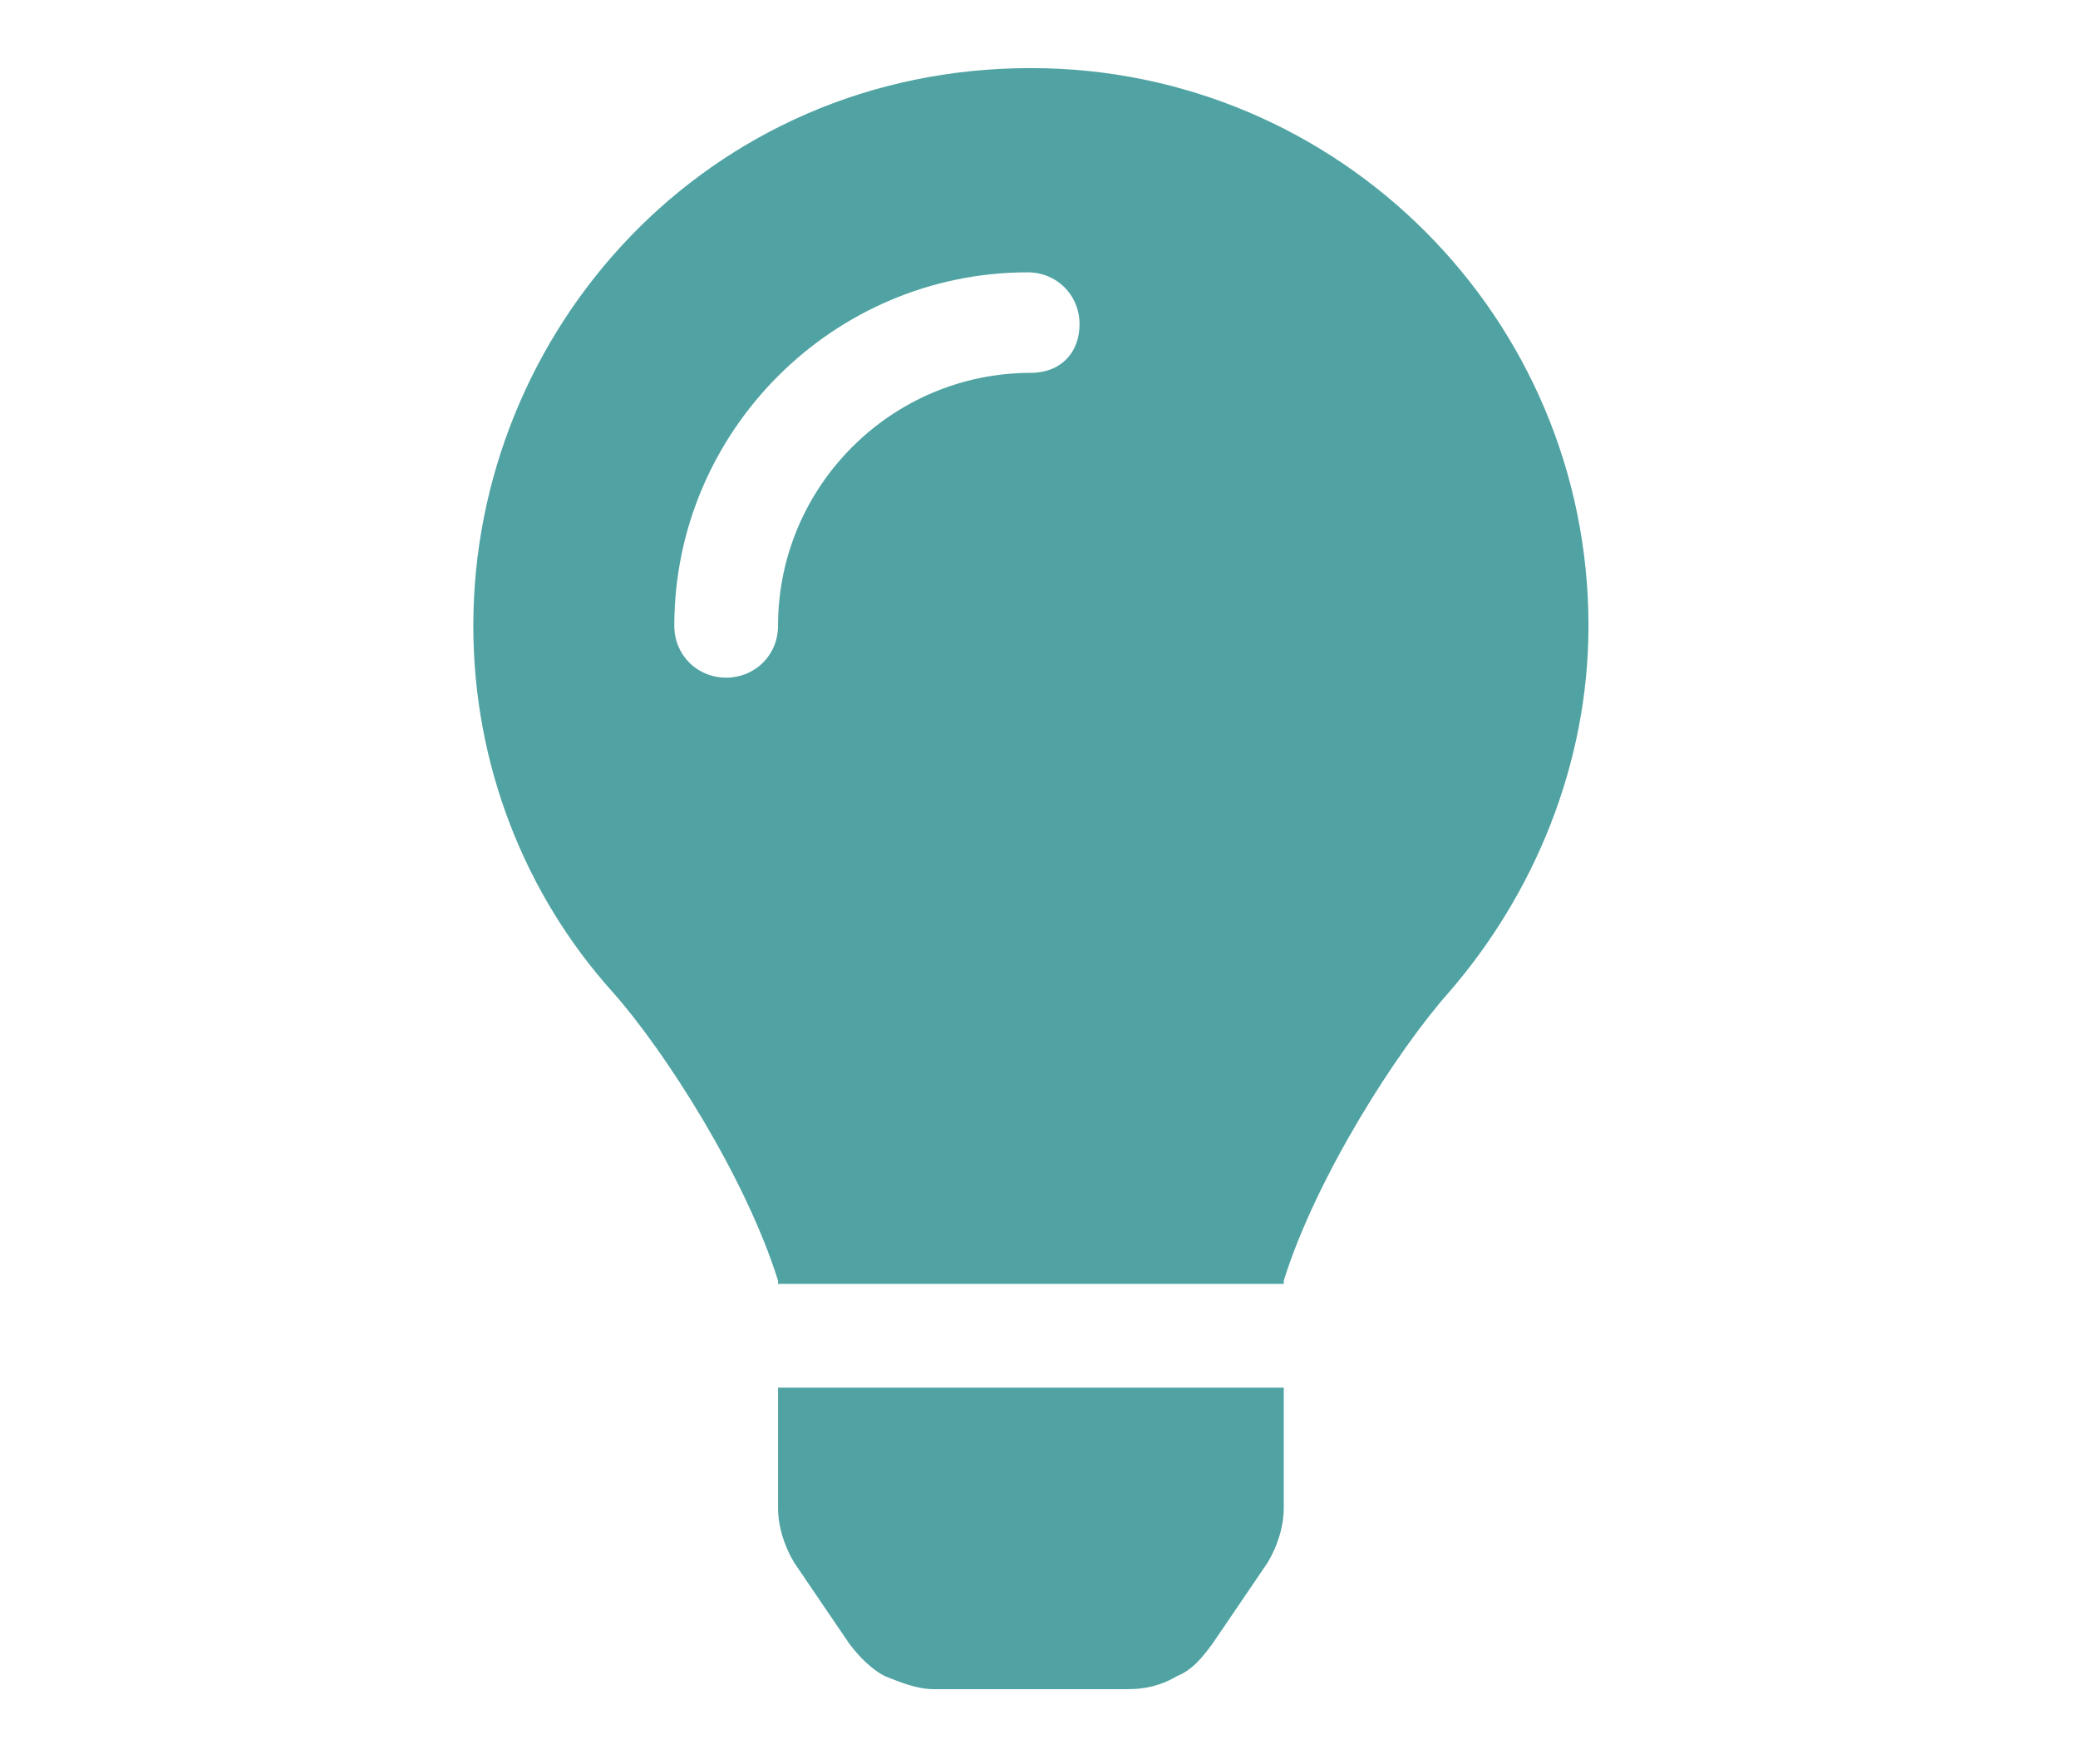 <?xml version="1.0" encoding="utf-8"?>
<!-- Generator: Adobe Illustrator 27.5.0, SVG Export Plug-In . SVG Version: 6.00 Build 0)  -->
<svg version="1.1" id="Layer_1" xmlns="http://www.w3.org/2000/svg" xmlns:xlink="http://www.w3.org/1999/xlink" x="0px" y="0px"
	 viewBox="0 0 64.1 54.4" style="enable-background:new 0 0 64.1 54.4;" xml:space="preserve">
<style type="text/css">
	.st0{fill:#51A3A3;}
</style>
<path class="st0" d="M24,46.5c0,0.6,0.2,1.2,0.5,1.7l1.7,2.5c0.3,0.4,0.7,0.8,1.1,1c0.5,0.2,1,0.4,1.5,0.4h6c0.5,0,1-0.1,1.5-0.4
	c0.5-0.2,0.8-0.6,1.1-1l1.7-2.5c0.3-0.5,0.5-1.1,0.5-1.7v-3.7H24V46.5z M14.6,19.3c0,4.3,1.6,8.3,4.3,11.3c1.6,1.8,4.1,5.7,5.1,8.9
	v0.1h15.6c0,0,0,0,0-0.1c1-3.2,3.5-7.1,5.1-8.9c2.6-3,4.3-7,4.3-11.3c0-9.5-7.7-17.2-17.2-17.2C21.8,2.1,14.6,10.2,14.6,19.3z
	 M31.8,11.5c-4.3,0-7.8,3.5-7.8,7.8c0,0.9-0.7,1.6-1.6,1.6s-1.6-0.7-1.6-1.6c0-6,4.9-10.9,10.9-10.9c0.9,0,1.6,0.7,1.6,1.6
	S32.7,11.5,31.8,11.5z"/>
</svg>
